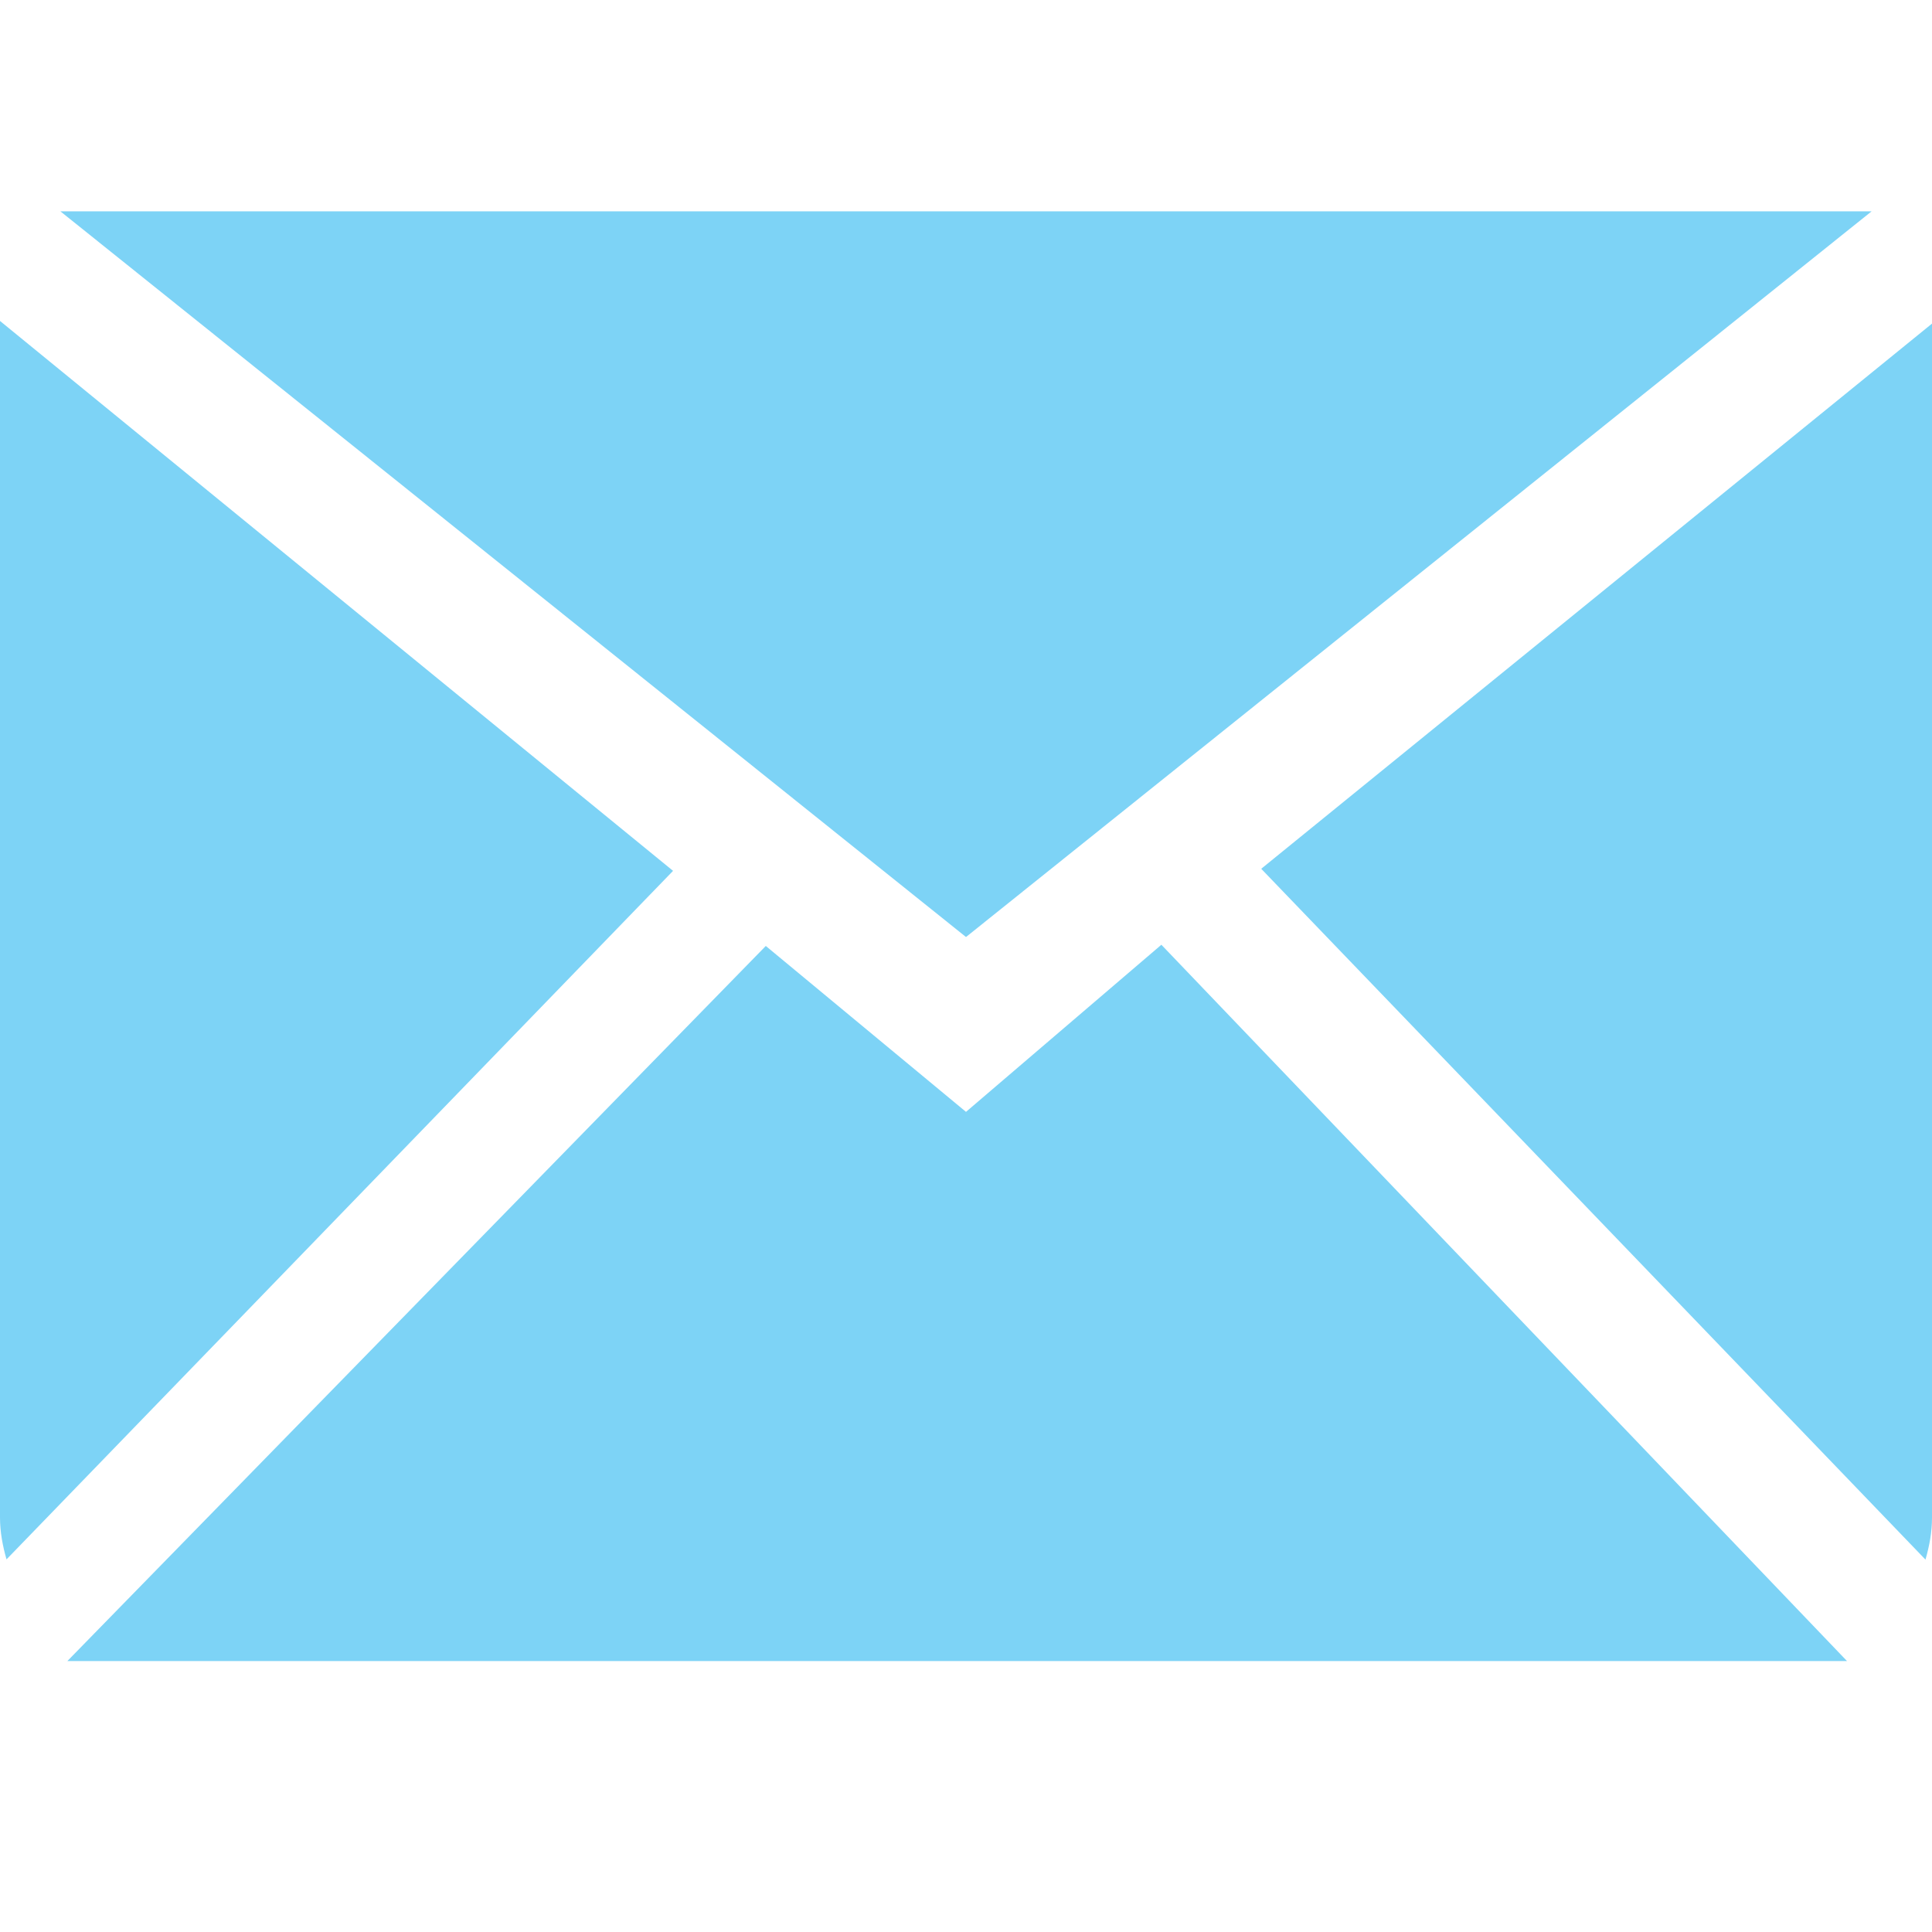 <?xml version="1.0" encoding="UTF-8"?>
<svg id="Layer_1" xmlns="http://www.w3.org/2000/svg" version="1.1" xmlns:sketch="http://www.bohemiancoding.com/sketch/ns" viewBox="0 0 800 800">
  <!-- Generator: Adobe Illustrator 29.4.0, SVG Export Plug-In . SVG Version: 2.1.0 Build 152)  -->
  <defs>
    <style>
      .st0 {
        fill: #7dd3f6;
        fill-rule: evenodd;
      }
    </style>
  </defs>
  <g id="Page-1" sketch:type="MSPage">
    <g id="Icon-Set-Filled" sketch:type="MSLayerGroup">
      <path id="mail" class="st0" d="M400,460.4l-82.9-68.7L27.9,687.8h736.9l-283.9-296.6-80.9,69.2h0ZM522.3,359.8l275,286c1.6-5.6,2.7-11.3,2.7-17.4V134l-277.7,225.7h0ZM0,132.9v495.4c0,6.1,1.1,11.8,2.7,17.4l276-285.1L0,132.9h0ZM775,87.5H25l375,300.5L775,87.5h0Z" sketch:type="MSShapeGroup"/>
    </g>
  </g>
</svg>